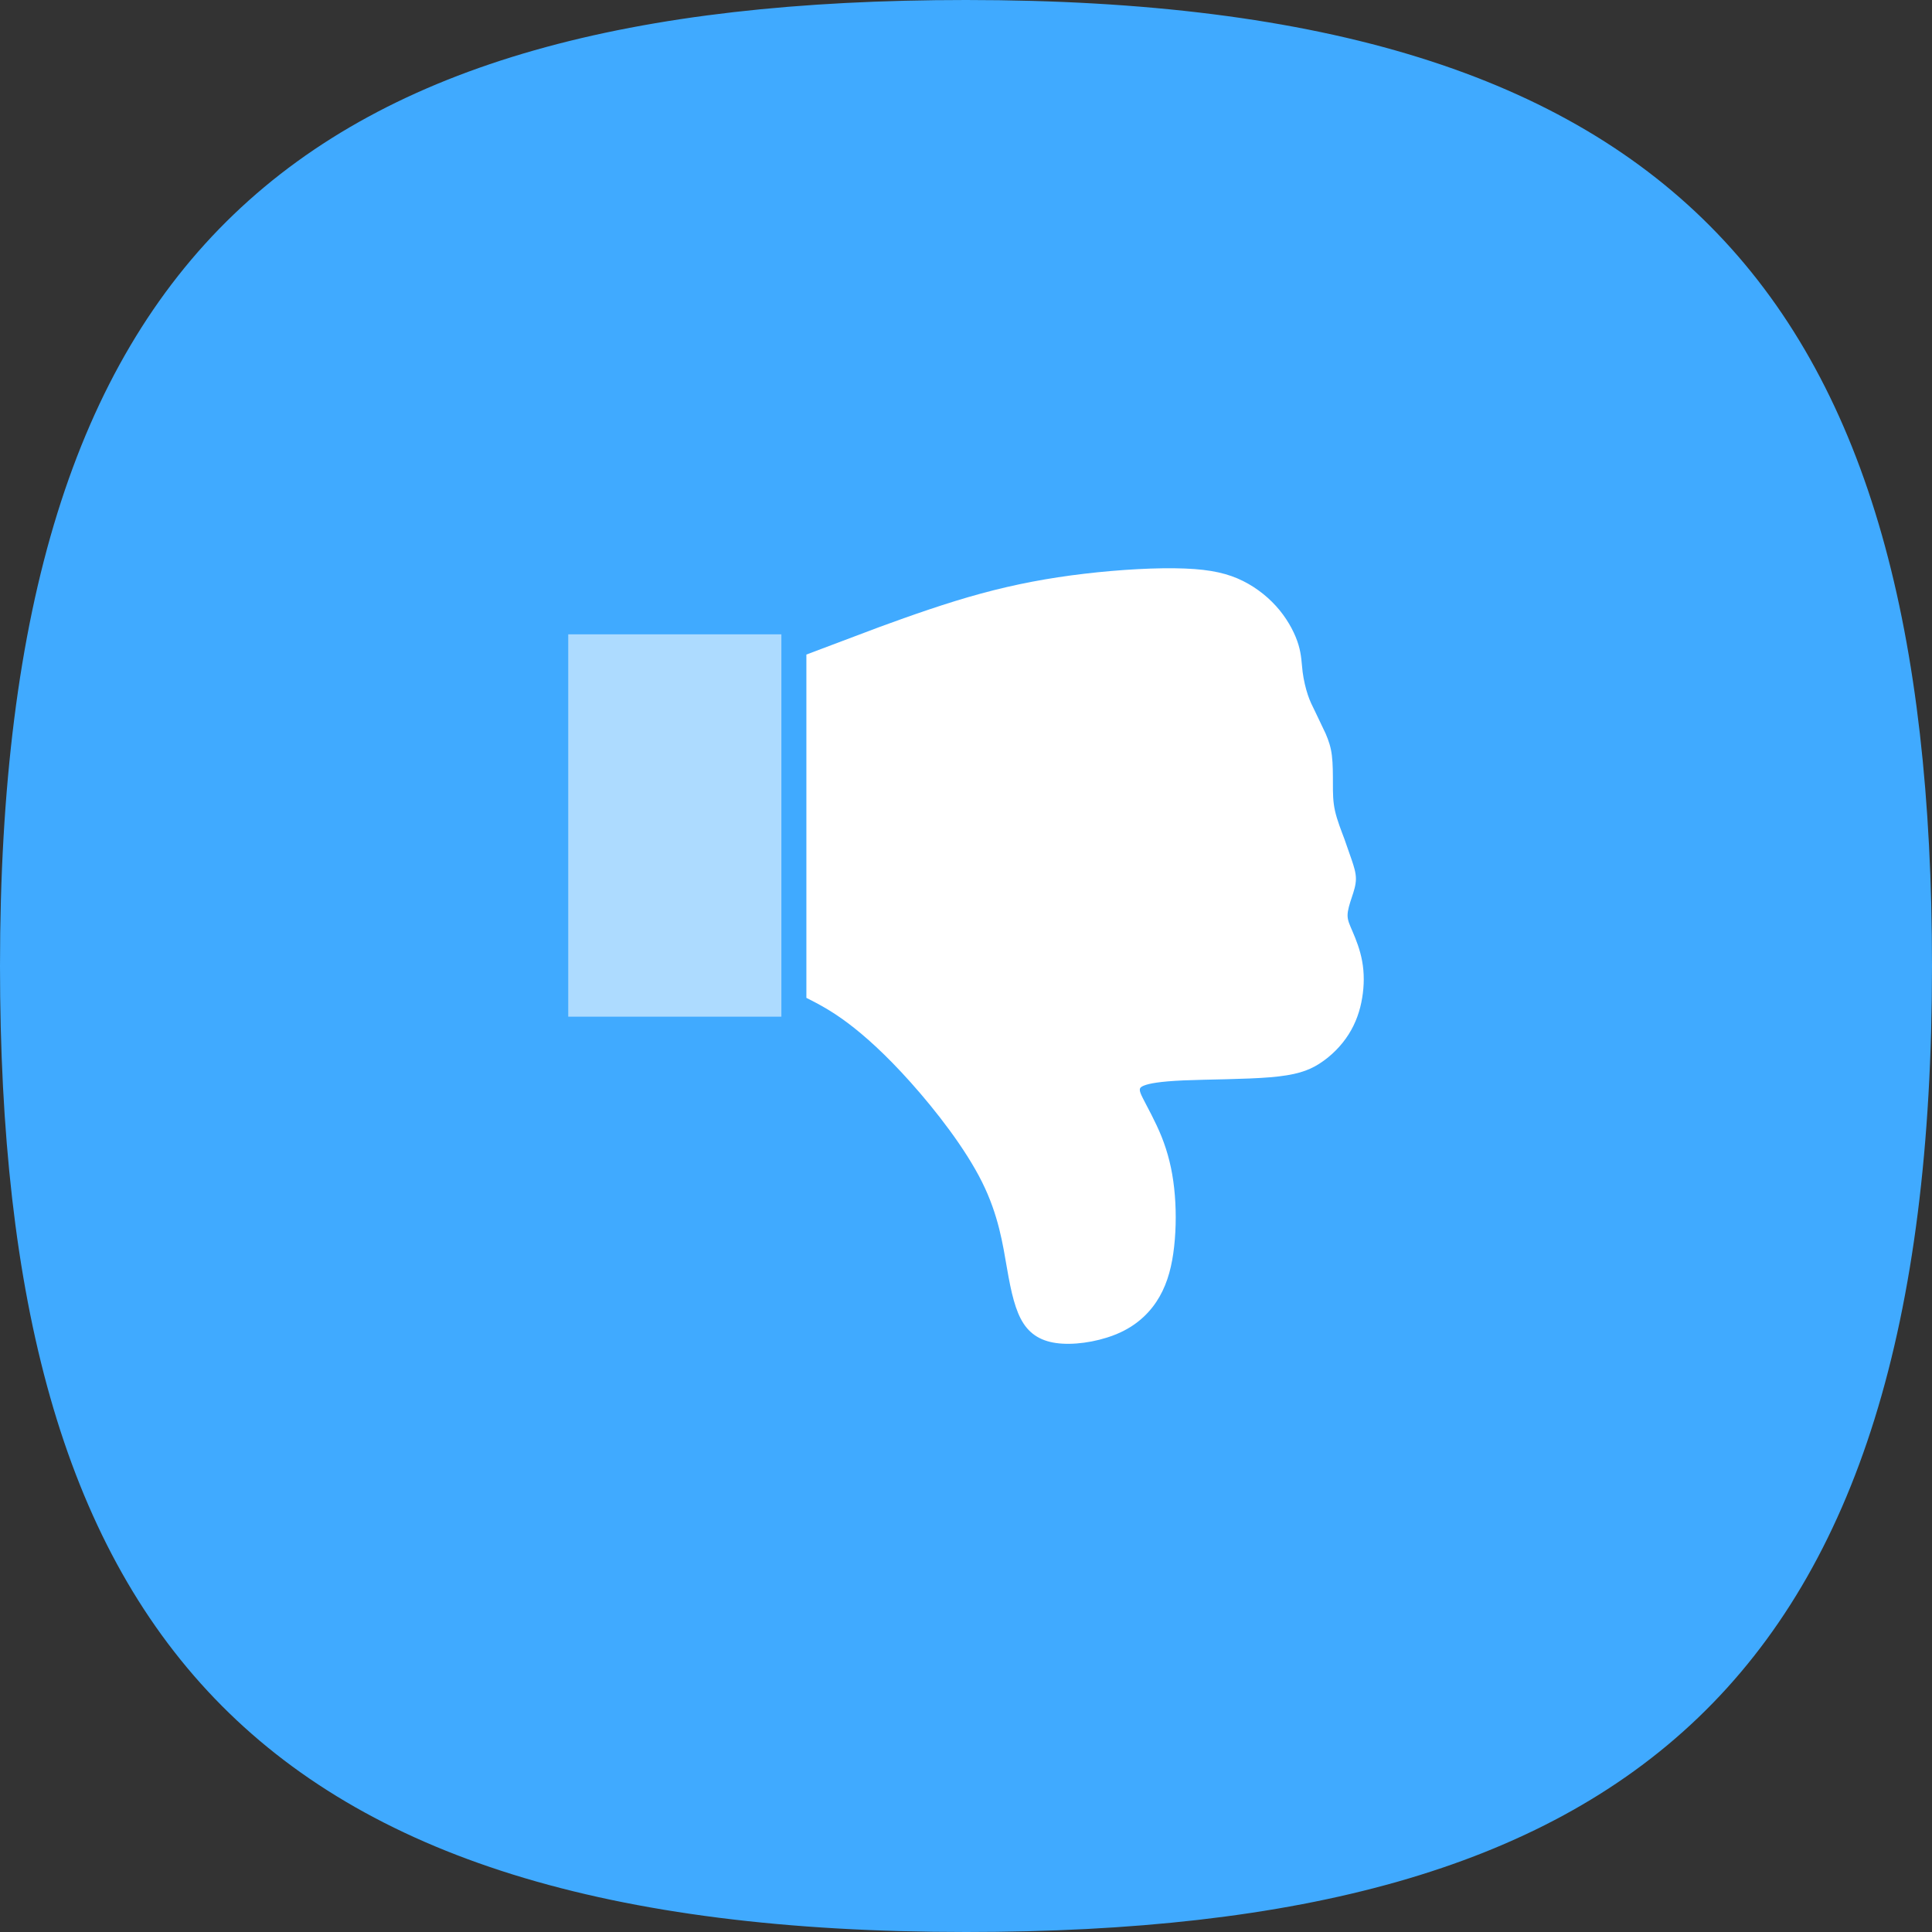 <svg width="34" height="34" viewBox="0 0 34 34" fill="none" xmlns="http://www.w3.org/2000/svg">
<rect x="0" y="0" width="34" height="34" fill="#333333" stroke="none"/>
<path d="M17 0C5.296 0 0 4.402 0 17C0 28.703 4.402 34 17 34C28.703 34 34 29.598 34 17C34 5.296 29.598 0 17 0Z" fill="#40AAFF"/>
<path fill-rule="evenodd" clip-rule="evenodd" d="M14.191 17.561V11.519L15.478 11.034C16.03 10.832 16.655 10.611 17.262 10.446C17.868 10.281 18.457 10.17 19.082 10.097C19.707 10.023 20.369 9.986 20.847 10.005C21.325 10.023 21.619 10.097 21.876 10.225C22.134 10.354 22.355 10.538 22.52 10.74C22.685 10.943 22.796 11.163 22.851 11.347C22.906 11.531 22.906 11.678 22.924 11.825C22.943 11.972 22.979 12.119 23.016 12.229C23.053 12.34 23.09 12.413 23.145 12.524L23.329 12.91C23.384 13.038 23.421 13.149 23.439 13.296C23.457 13.443 23.457 13.627 23.457 13.792C23.457 13.957 23.457 14.105 23.494 14.27C23.531 14.435 23.605 14.62 23.66 14.767L23.788 15.134C23.825 15.244 23.862 15.355 23.862 15.465C23.862 15.575 23.825 15.686 23.788 15.796C23.752 15.906 23.715 16.017 23.715 16.109C23.715 16.201 23.752 16.274 23.807 16.403C23.862 16.531 23.936 16.715 23.972 16.917C24.009 17.12 24.009 17.34 23.972 17.561C23.936 17.782 23.862 18.002 23.733 18.204C23.605 18.407 23.421 18.59 23.219 18.719C23.017 18.848 22.796 18.921 22.355 18.958C21.914 18.995 21.251 18.995 20.829 19.013C20.406 19.032 20.222 19.068 20.13 19.105C20.038 19.142 20.038 19.179 20.112 19.326C20.185 19.473 20.332 19.73 20.443 20.006C20.553 20.282 20.627 20.576 20.663 20.907C20.7 21.238 20.7 21.606 20.663 21.937C20.627 22.267 20.553 22.562 20.406 22.819C20.259 23.076 20.038 23.297 19.726 23.444C19.413 23.591 19.009 23.665 18.696 23.646C18.384 23.628 18.163 23.518 18.016 23.297C17.869 23.076 17.795 22.745 17.722 22.323C17.648 21.9 17.574 21.385 17.28 20.797C16.986 20.208 16.471 19.546 16.028 19.05C15.585 18.554 15.213 18.223 14.918 18.002C14.624 17.782 14.408 17.671 14.192 17.561L14.191 17.561Z" fill="white"/>
<path fill-rule="evenodd" clip-rule="evenodd" d="M13.751 11.163V17.892H10V11.163H13.751Z" fill="#ADDBFF"/>
</svg>
